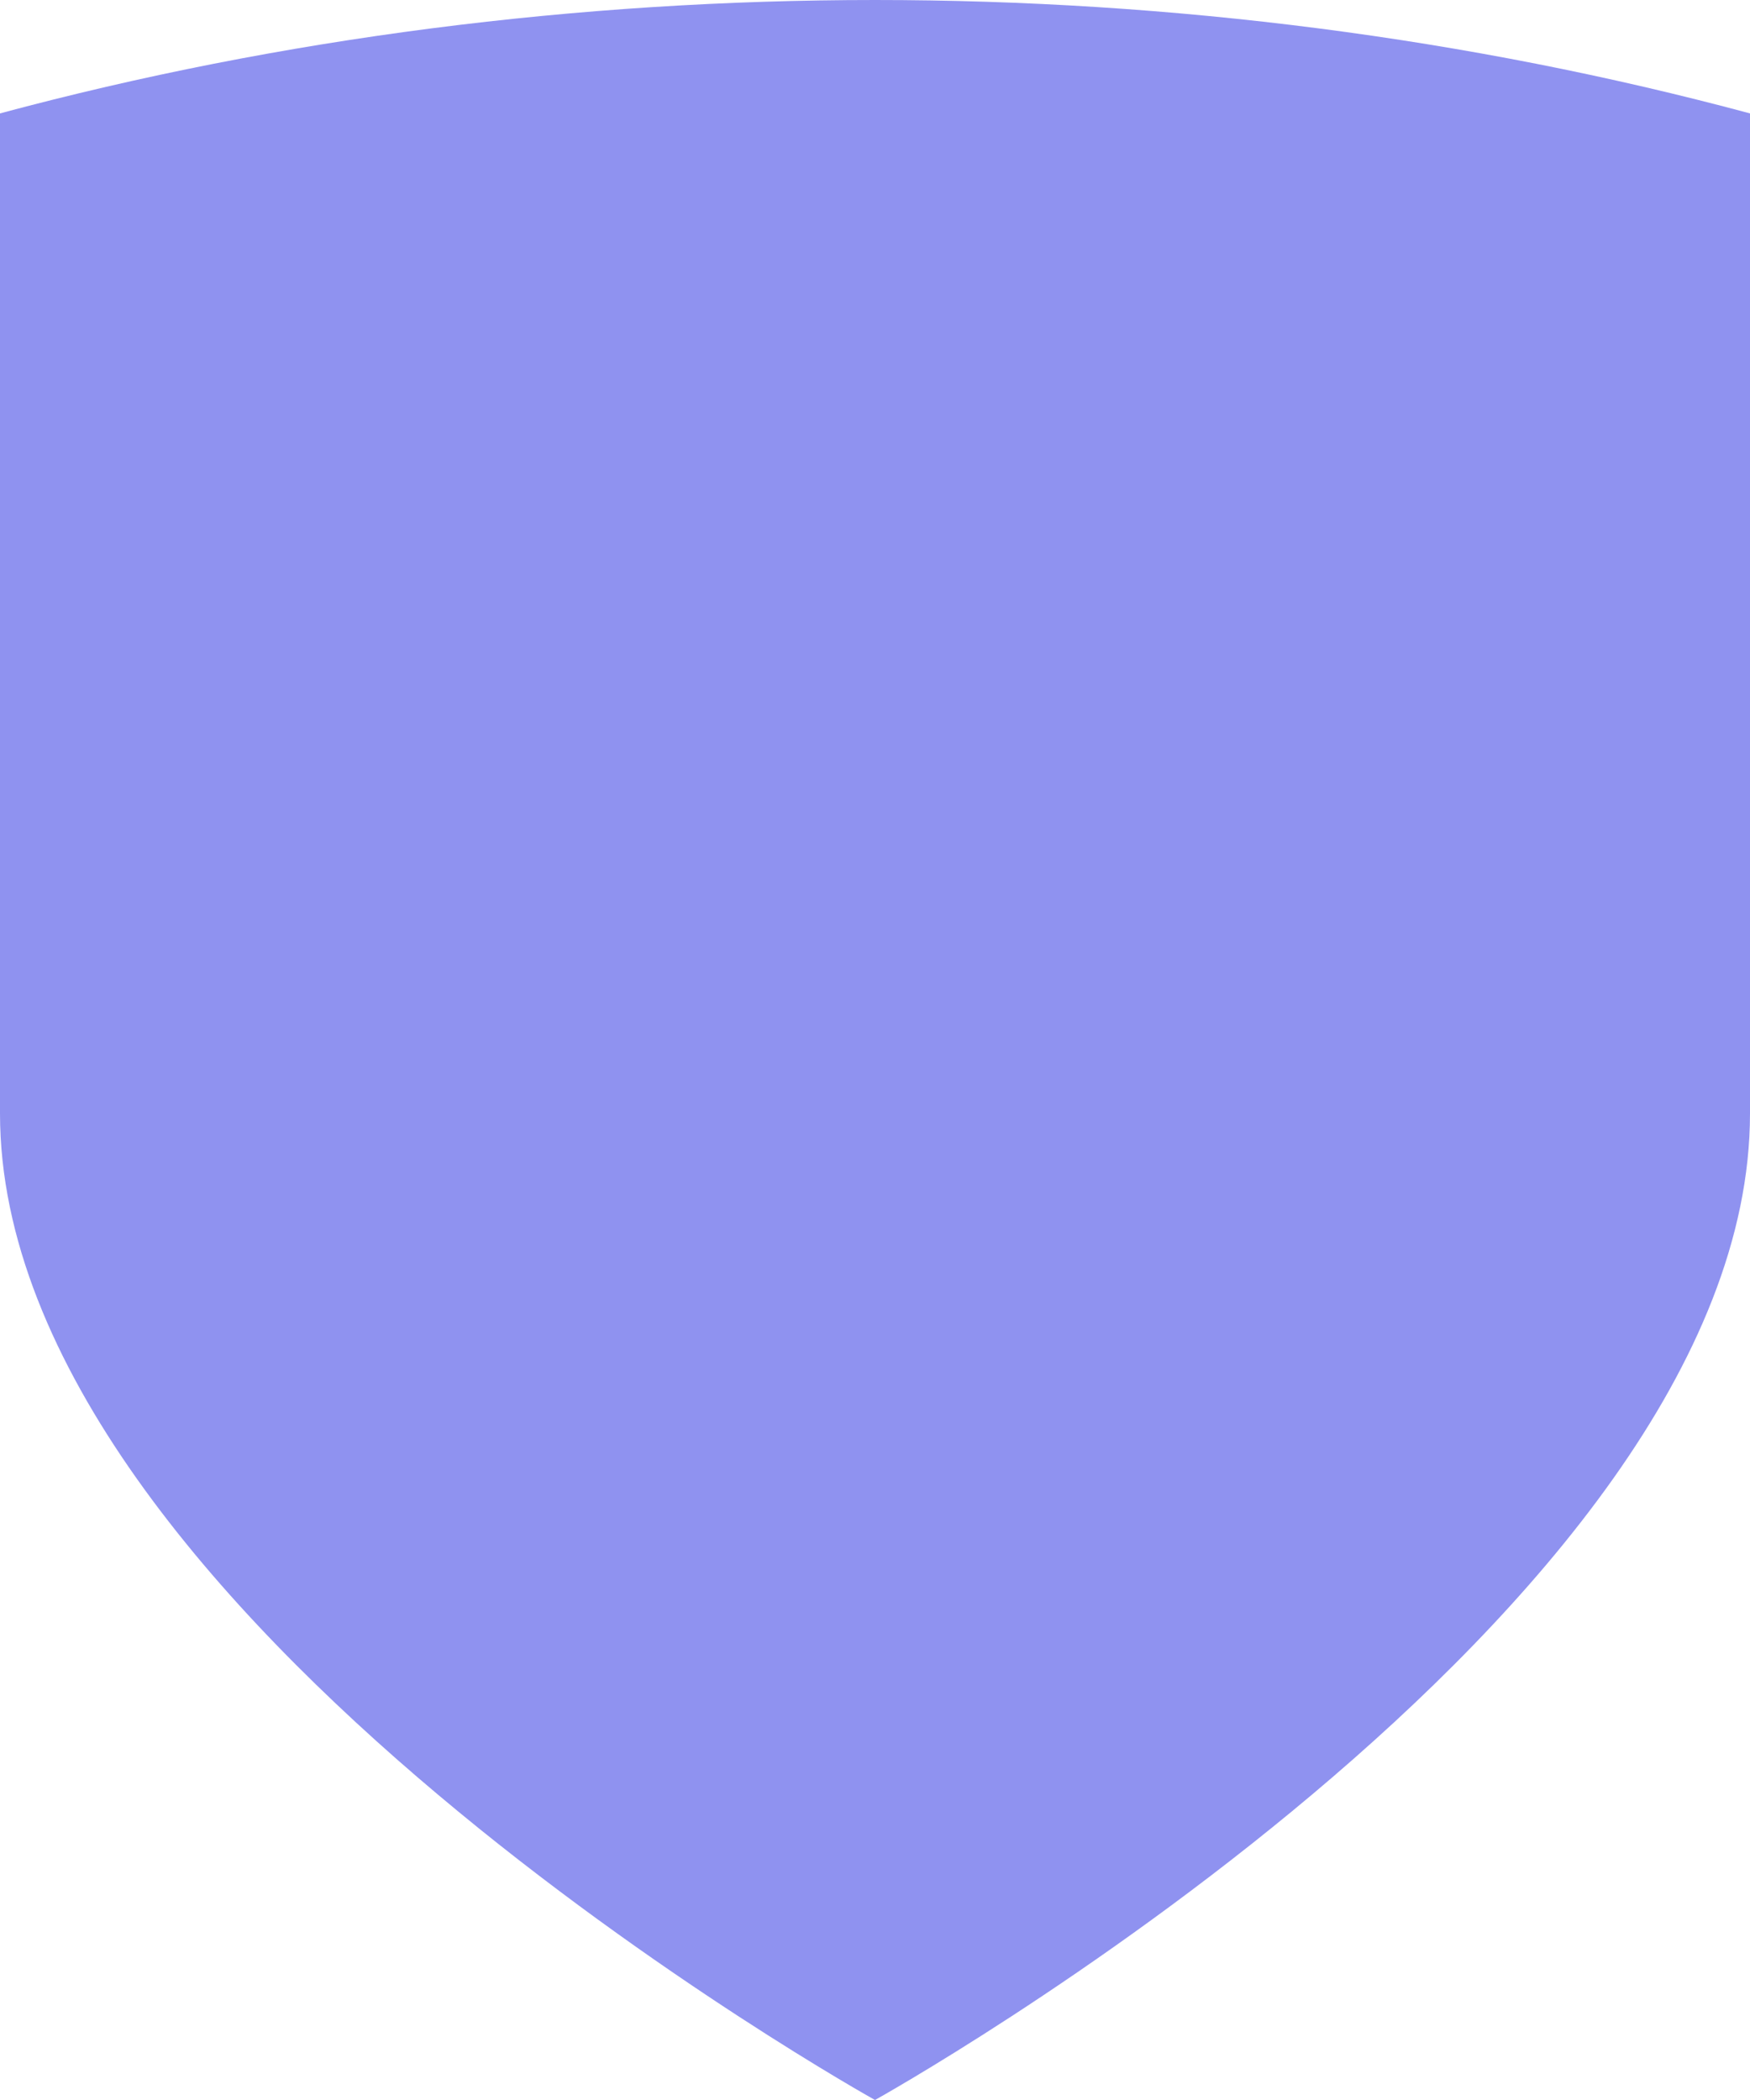 <?xml version="1.0" encoding="UTF-8"?> <svg xmlns="http://www.w3.org/2000/svg" width="25" height="30" viewBox="0 0 25 30" fill="none"><path fill-rule="evenodd" clip-rule="evenodd" d="M0 1.62C8.038 -0.54 16.962 -0.54 25 1.62C25 6.382 25 11.144 25 15.906C25 23.049 12.5 30 12.5 30C12.5 30 0 23.051 0 15.906C0 11.144 0 6.382 0 1.62Z" fill="#8F92F0"></path></svg> 